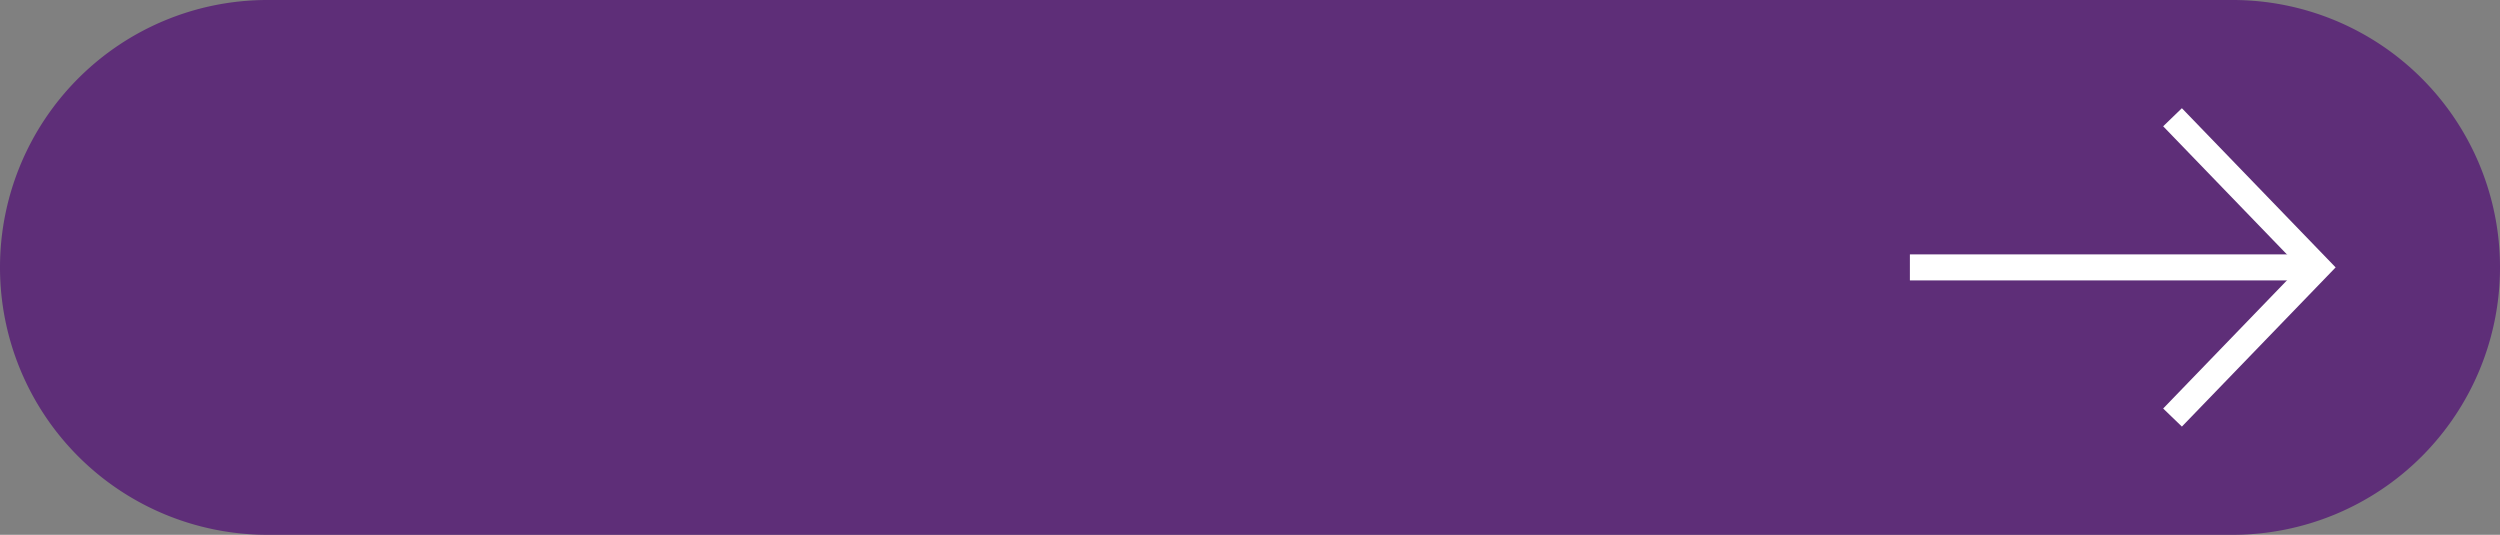 <svg xmlns="http://www.w3.org/2000/svg" viewBox="0 0 67.25 14.386"><rect x="0" y="0" width="67.25" height="14.386" fill="#808080" stroke="none"/><defs><style>.cls-1{fill:#5e2e78;}.cls-2{fill:none;stroke:#fff;stroke-width:0.7px;}</style></defs><title>Asset 5</title><g id="Layer_2" data-name="Layer 2"><g id="Layer_1-2" data-name="Layer 1"><path class="cls-1" d="M7.193,0a7.193,7.193,0,0,0,0,14.386H60.057A7.193,7.193,0,0,0,60.057,0Z"/><line class="cls-2" x1="51.376" y1="7.193" x2="62.471" y2="7.193"/><polyline class="cls-2" points="58.441 11.232 62.342 7.193 58.441 3.154"/></g></g></svg>